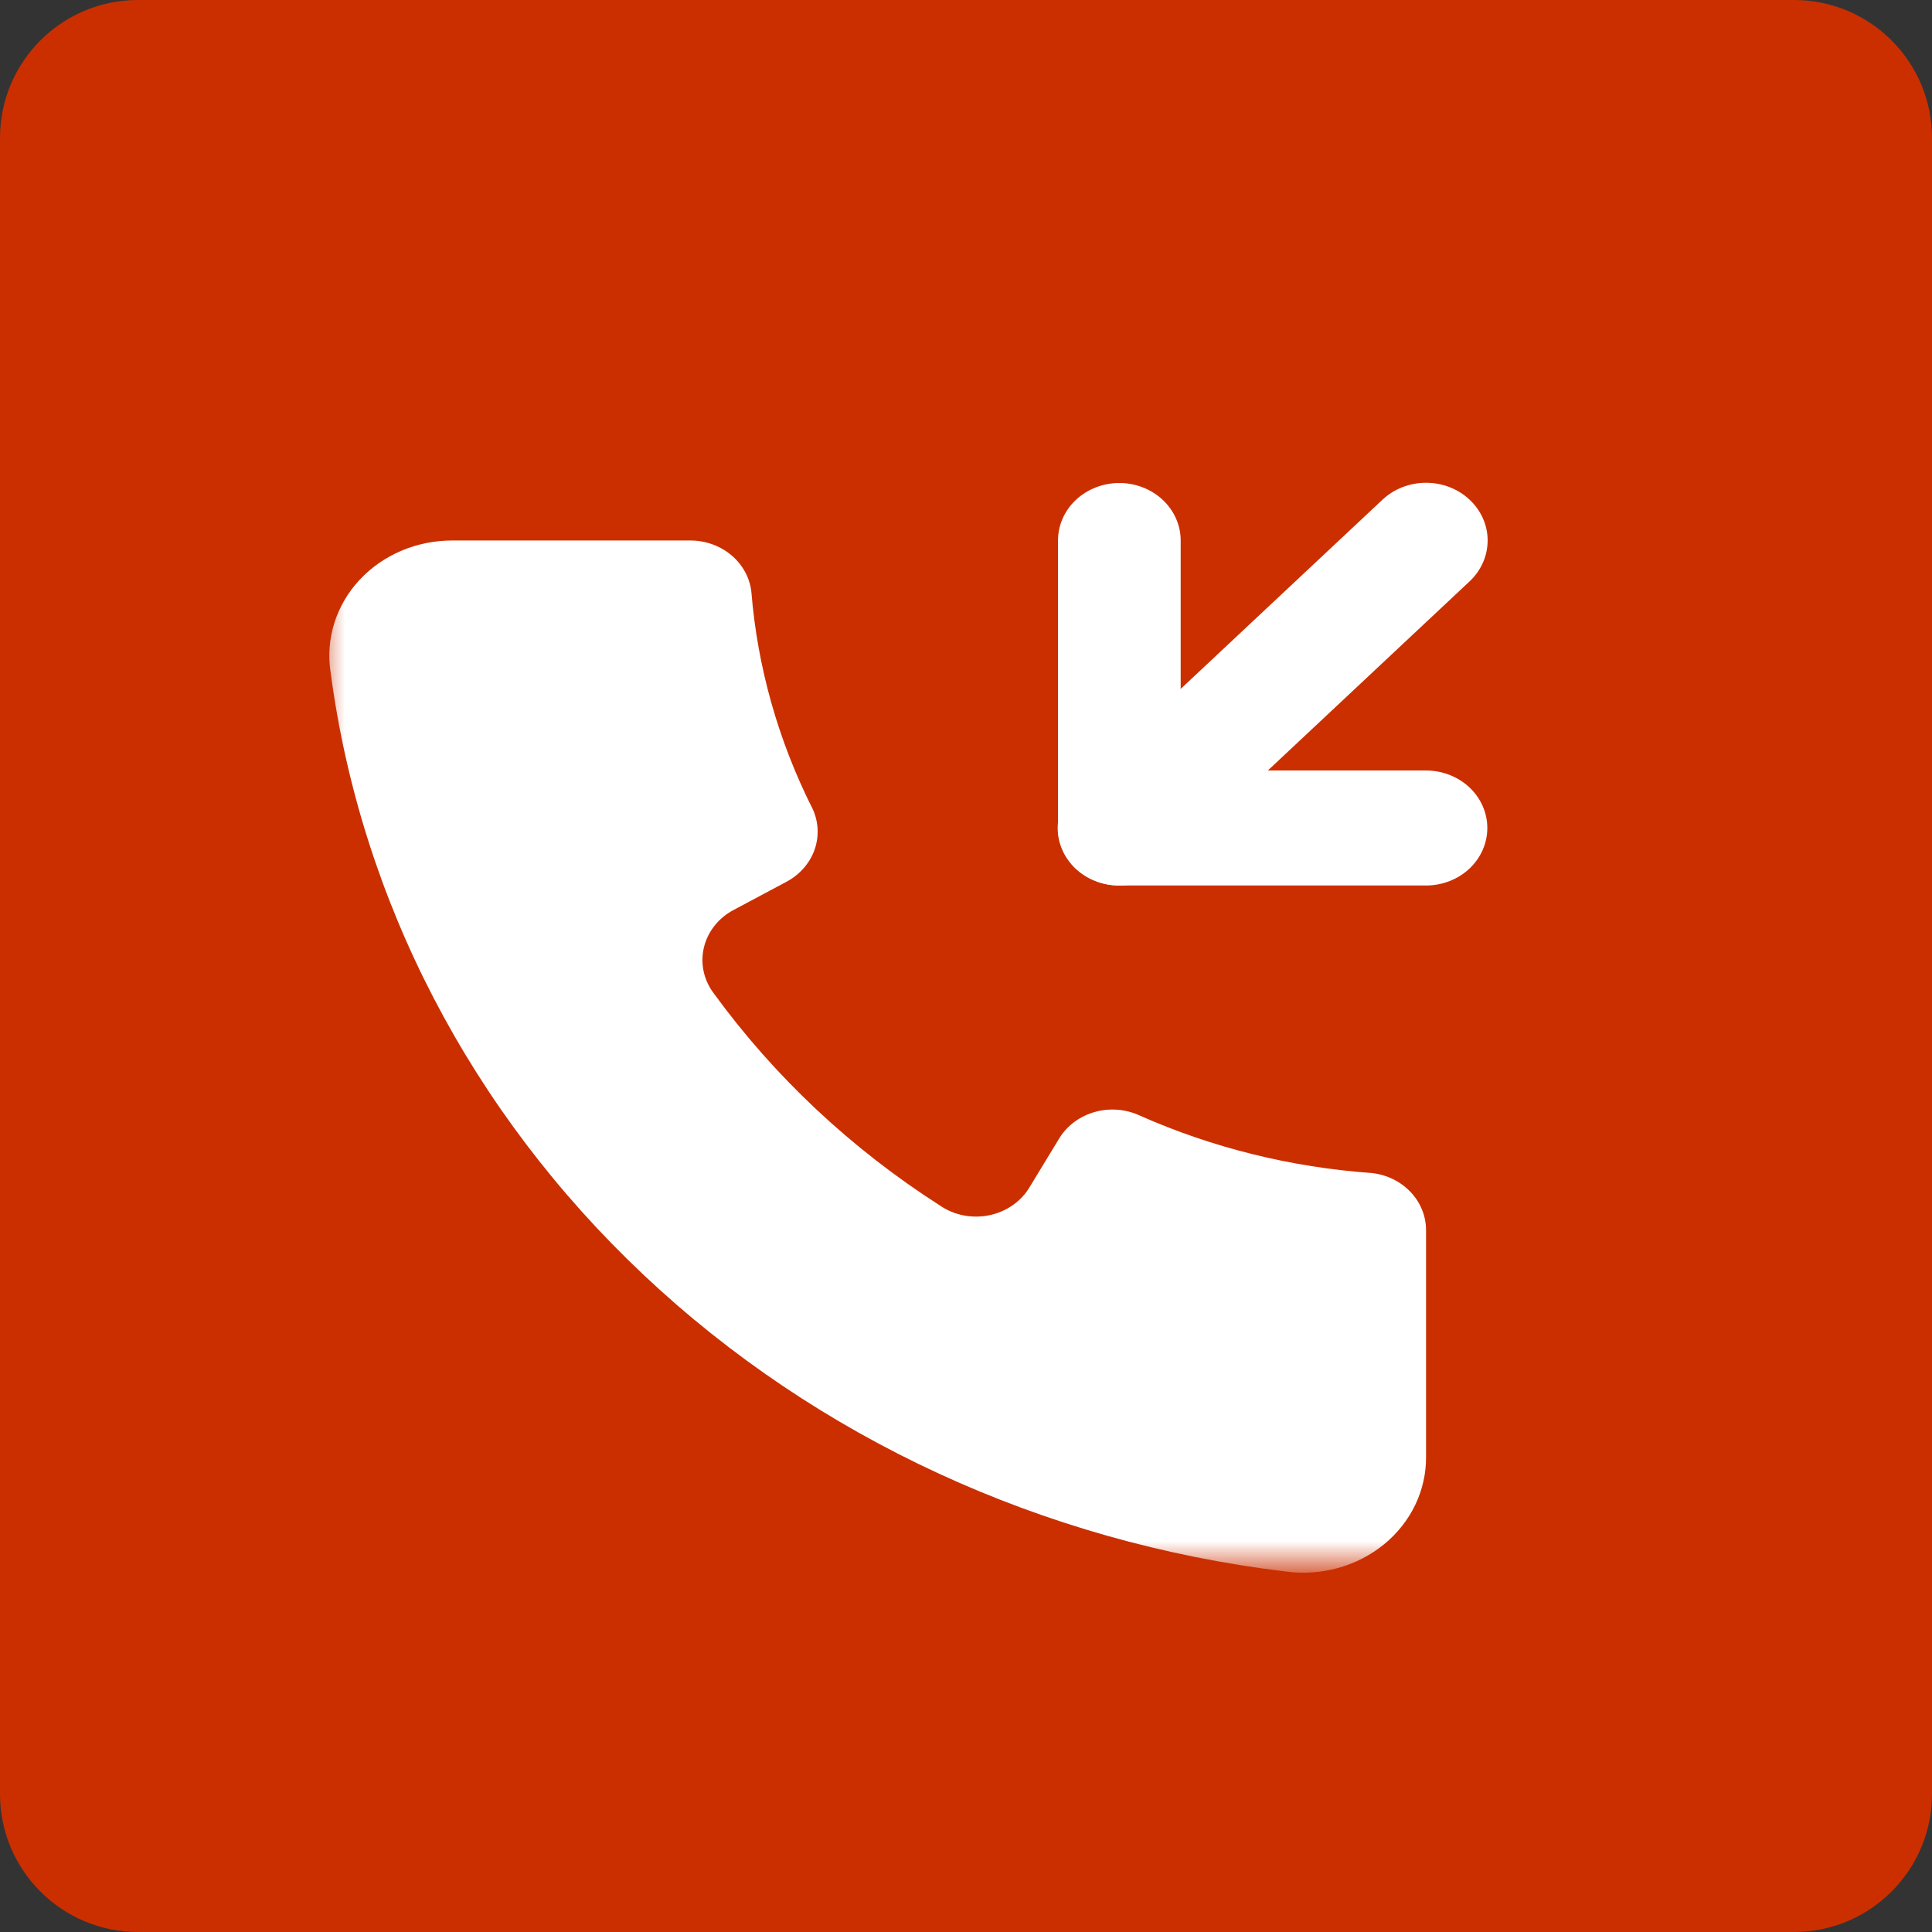 <svg width="42" height="42" fill="none" xmlns="http://www.w3.org/2000/svg"><rect width="100%" height="100%" fill="#333333" stroke="none"/><g clip-path="url(#clip0_138_1959)"><path d="M39 0H3C1.343 0 0 1.343 0 3V39C0 40.657 1.343 42 3 42H39C40.657 42 42 40.657 42 39V3C42 1.343 40.657 0 39 0Z" fill="#CB2F00"/><mask id="mask0_138_1959" style="mask-type:luminance" maskUnits="userSpaceOnUse" x="7" y="8" width="28" height="26"><path d="M35 8H7V34H35V8Z" fill="white"/></mask><g mask="url(#mask0_138_1959)"><path d="M31.001 26.75V31.663C31.005 32.024 30.925 32.381 30.768 32.711C30.61 33.041 30.378 33.334 30.088 33.572C29.798 33.809 29.456 33.985 29.087 34.087C28.717 34.189 28.329 34.215 27.947 34.163C22.663 33.526 17.755 31.26 13.997 27.72C10.238 24.18 7.842 19.569 7.187 14.613C7.132 14.256 7.159 13.893 7.267 13.547C7.375 13.202 7.561 12.882 7.813 12.61C8.065 12.338 8.377 12.121 8.727 11.972C9.077 11.824 9.457 11.748 9.841 11.75H15.001C15.33 11.748 15.649 11.861 15.895 12.066C16.142 12.272 16.298 12.555 16.334 12.863C16.466 14.501 16.918 16.102 17.667 17.587C17.796 17.869 17.81 18.184 17.707 18.475C17.603 18.765 17.39 19.01 17.107 19.163L15.961 19.775C15.795 19.86 15.651 19.977 15.538 20.119C15.425 20.26 15.344 20.422 15.303 20.595C15.261 20.767 15.259 20.946 15.297 21.119C15.334 21.293 15.411 21.456 15.521 21.6C16.84 23.412 18.509 24.976 20.441 26.212C20.594 26.316 20.769 26.387 20.953 26.423C21.138 26.458 21.329 26.456 21.513 26.417C21.697 26.378 21.87 26.303 22.021 26.196C22.172 26.09 22.297 25.955 22.387 25.8L23.041 24.725C23.213 24.456 23.488 24.259 23.808 24.171C24.13 24.083 24.474 24.111 24.774 24.25C26.358 24.952 28.067 25.376 29.814 25.5C30.142 25.534 30.444 25.681 30.663 25.911C30.883 26.142 31.003 26.441 31.001 26.75Z" fill="white"/><path d="M24.334 19.25C24.159 19.251 23.985 19.22 23.822 19.157C23.66 19.095 23.512 19.004 23.388 18.888C23.263 18.771 23.163 18.633 23.096 18.481C23.028 18.329 22.993 18.165 22.993 18C22.993 17.835 23.028 17.672 23.096 17.52C23.163 17.367 23.263 17.229 23.388 17.113L30.054 10.863C30.305 10.627 30.646 10.495 31.001 10.495C31.356 10.495 31.697 10.627 31.948 10.863C32.199 11.098 32.34 11.417 32.34 11.75C32.34 12.083 32.199 12.402 31.948 12.638L25.281 18.888C25.156 19.004 25.009 19.095 24.846 19.157C24.684 19.22 24.51 19.251 24.334 19.25Z" fill="white"/><path d="M31 19.25H24.333C23.98 19.25 23.641 19.118 23.39 18.884C23.14 18.649 23 18.331 23 18V11.75C23 11.418 23.14 11.101 23.39 10.866C23.641 10.632 23.98 10.5 24.333 10.5C24.687 10.5 25.026 10.632 25.276 10.866C25.526 11.101 25.667 11.418 25.667 11.75V16.75H31C31.354 16.75 31.693 16.882 31.943 17.116C32.193 17.351 32.333 17.669 32.333 18C32.333 18.331 32.193 18.649 31.943 18.884C31.693 19.118 31.354 19.25 31 19.25Z" fill="white"/></g></g><defs><clipPath id="clip0_138_1959"><rect width="42" height="42" fill="white"/></clipPath></defs></svg>